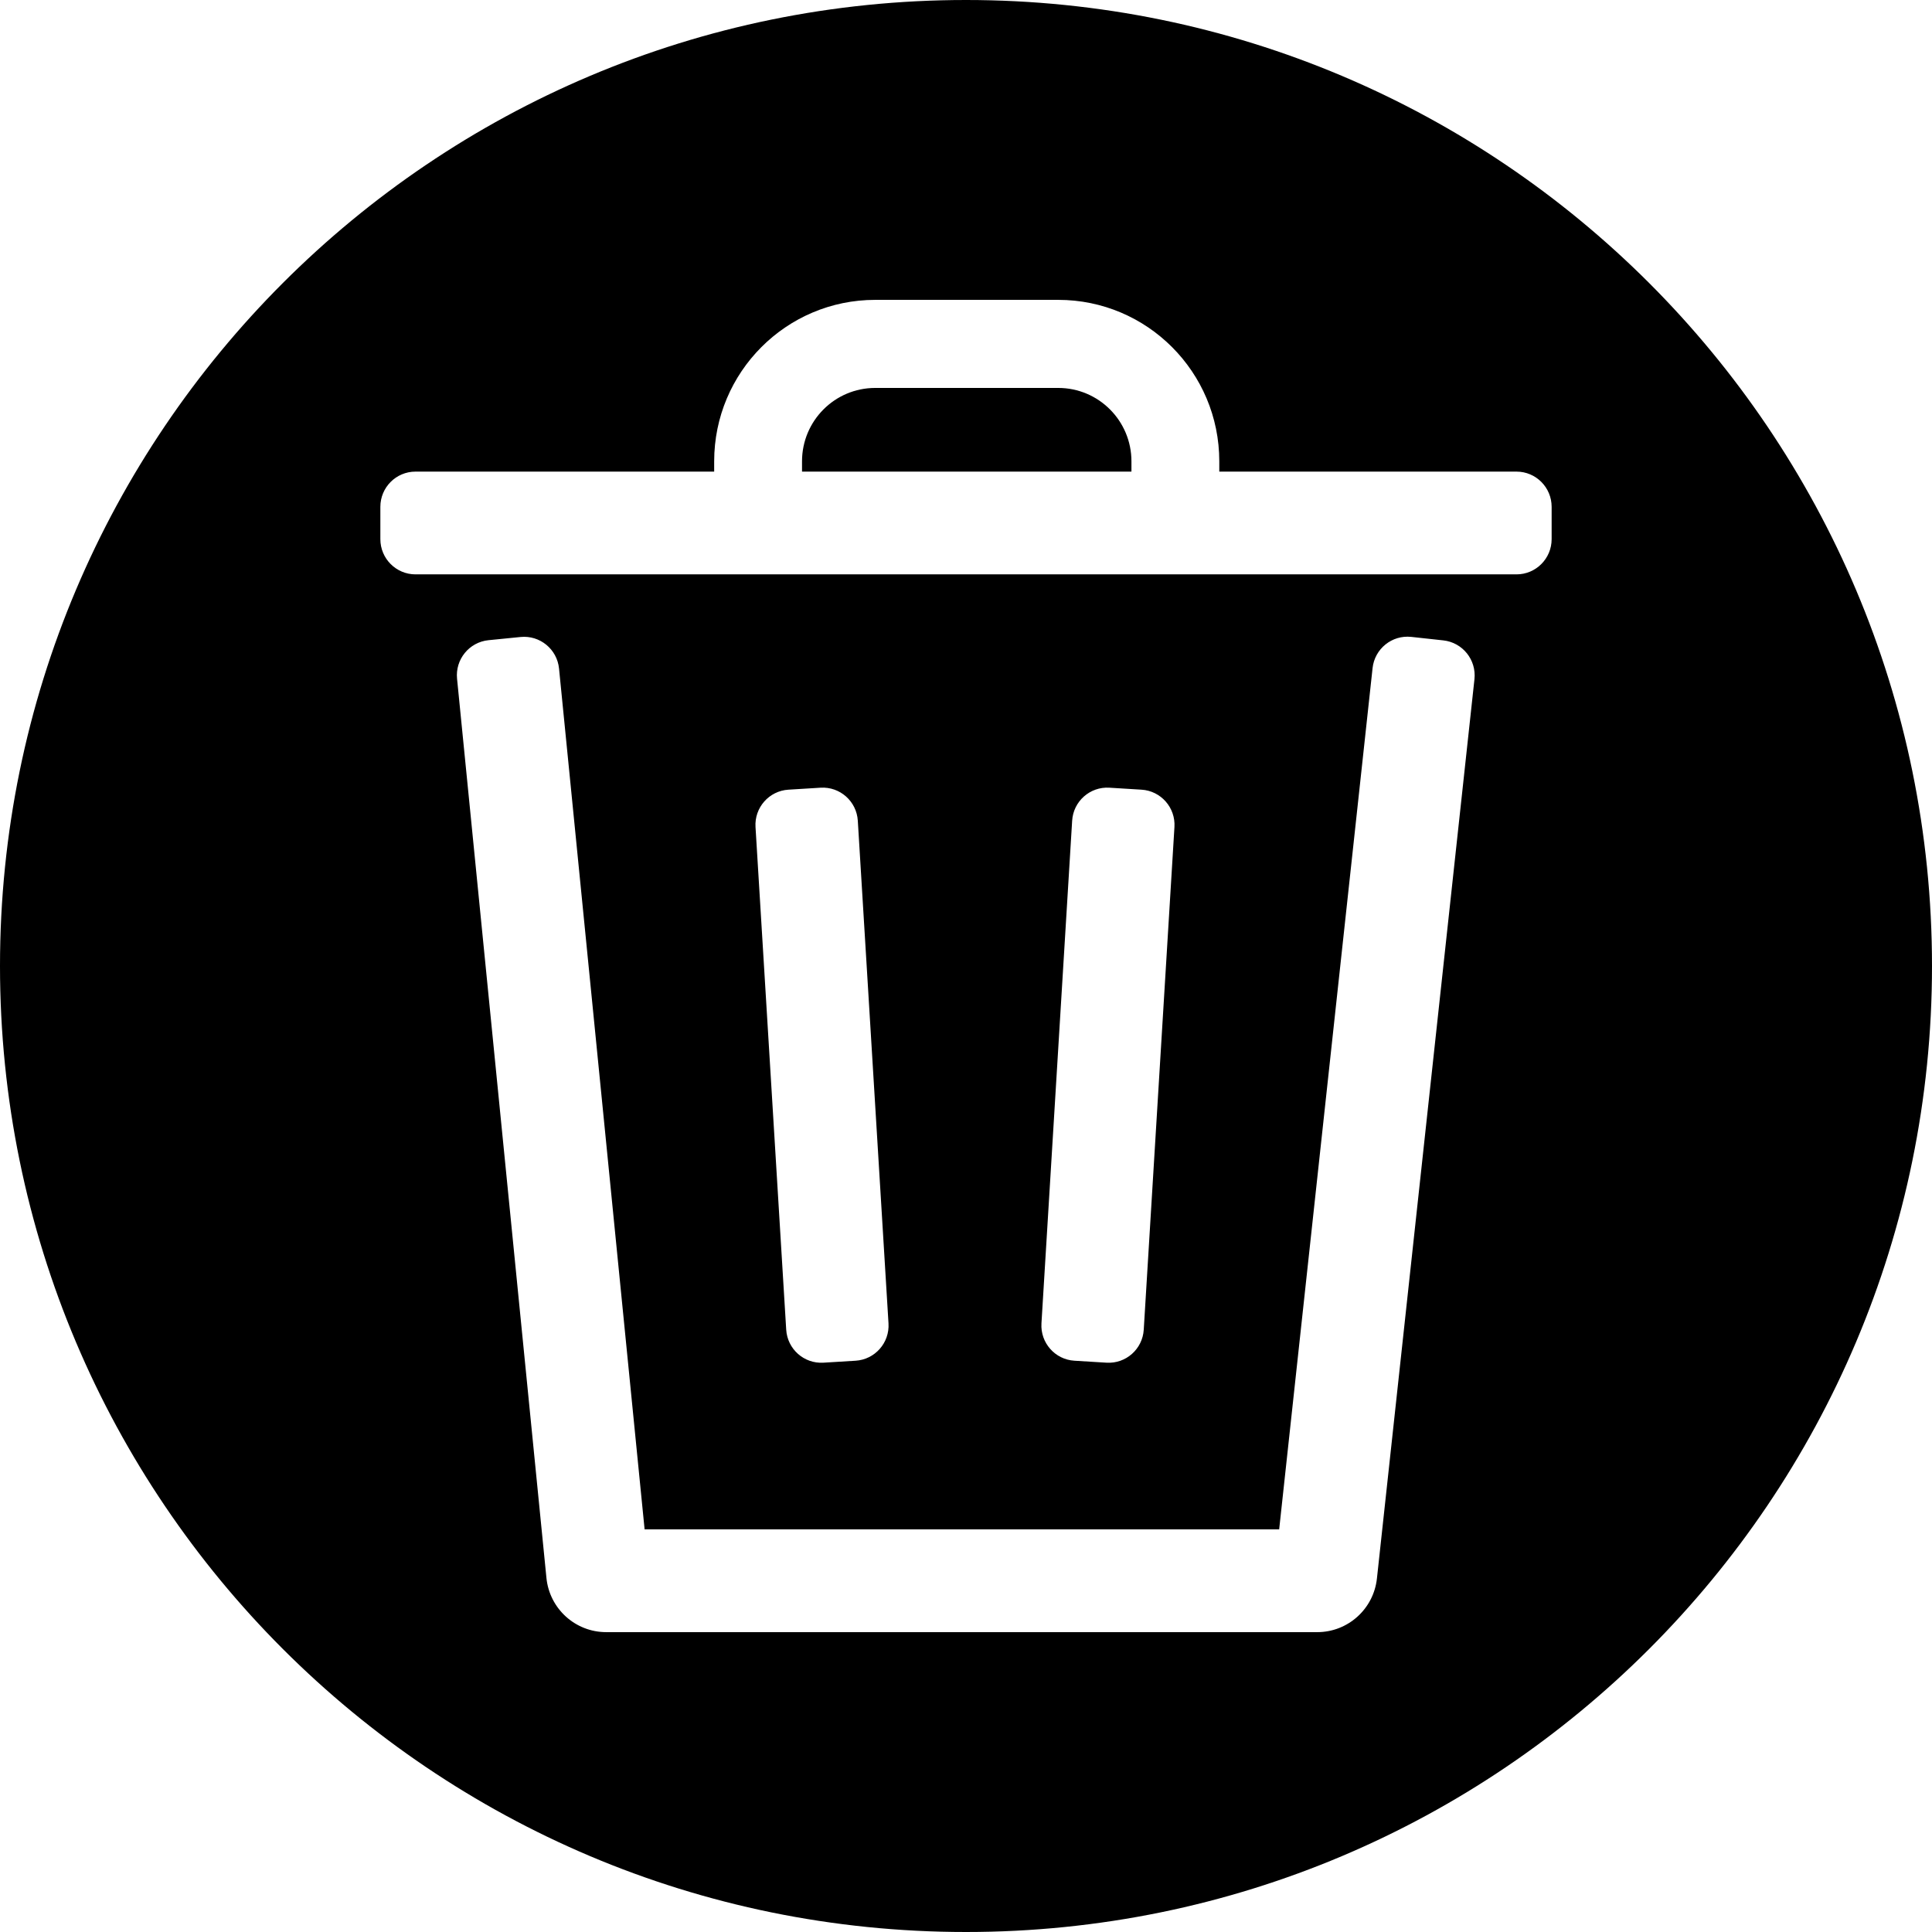 <svg width="960" height="960" viewBox="0 0 960 960" fill="none" xmlns="http://www.w3.org/2000/svg">
<path d="M480 960C745.098 960 960 745.097 960 480C960 214.903 745.098 0 480 0C214.902 0 0 214.903 0 480C0 745.097 214.902 960 480 960ZM525.832 149C570.029 149 605.857 184.923 605.857 229.235V234.342H753.539C763.184 234.342 771 242.179 771 251.848V267.895C771 277.562 763.184 285.4 753.539 285.4H206.461C196.816 285.4 189 277.562 189 267.895V251.848C189 242.179 196.816 234.342 206.461 234.342H354.869V229.235C354.869 184.923 390.699 149 434.895 149H525.832ZM562.207 234.342H398.52V229.235C398.52 209.094 414.805 192.765 434.895 192.765H525.832C545.922 192.765 562.207 209.094 562.207 229.235V234.342ZM717.178 318.204C726.764 319.249 733.691 327.888 732.648 337.499L684.191 784.327C682.545 799.503 669.764 811 654.539 811H301.203C285.875 811 273.043 799.353 271.521 784.061L227.107 337.265C226.15 327.644 233.154 319.067 242.748 318.108L258.676 316.517C268.27 315.559 276.824 322.58 277.781 332.2L320.303 759.941H635.611L682.021 331.98C683.064 322.369 691.68 315.424 701.266 316.469L717.178 318.204ZM391.77 392.386L407.746 391.404C417.369 390.813 425.65 398.158 426.24 407.808L441.492 657.589C442.082 667.239 434.758 675.541 425.133 676.132L409.156 677.112C399.531 677.703 391.252 670.359 390.662 660.709L375.41 410.929C374.82 401.278 382.145 392.977 391.77 392.386ZM567.215 392.386C576.84 392.977 584.166 401.278 583.576 410.929L568.322 660.709C567.734 670.359 559.453 677.703 549.828 677.112L533.854 676.132C524.229 675.541 516.904 667.239 517.492 657.589L532.746 407.808C533.336 398.158 541.615 390.813 551.24 391.404L567.215 392.386Z" fill="black"/>
</svg>

